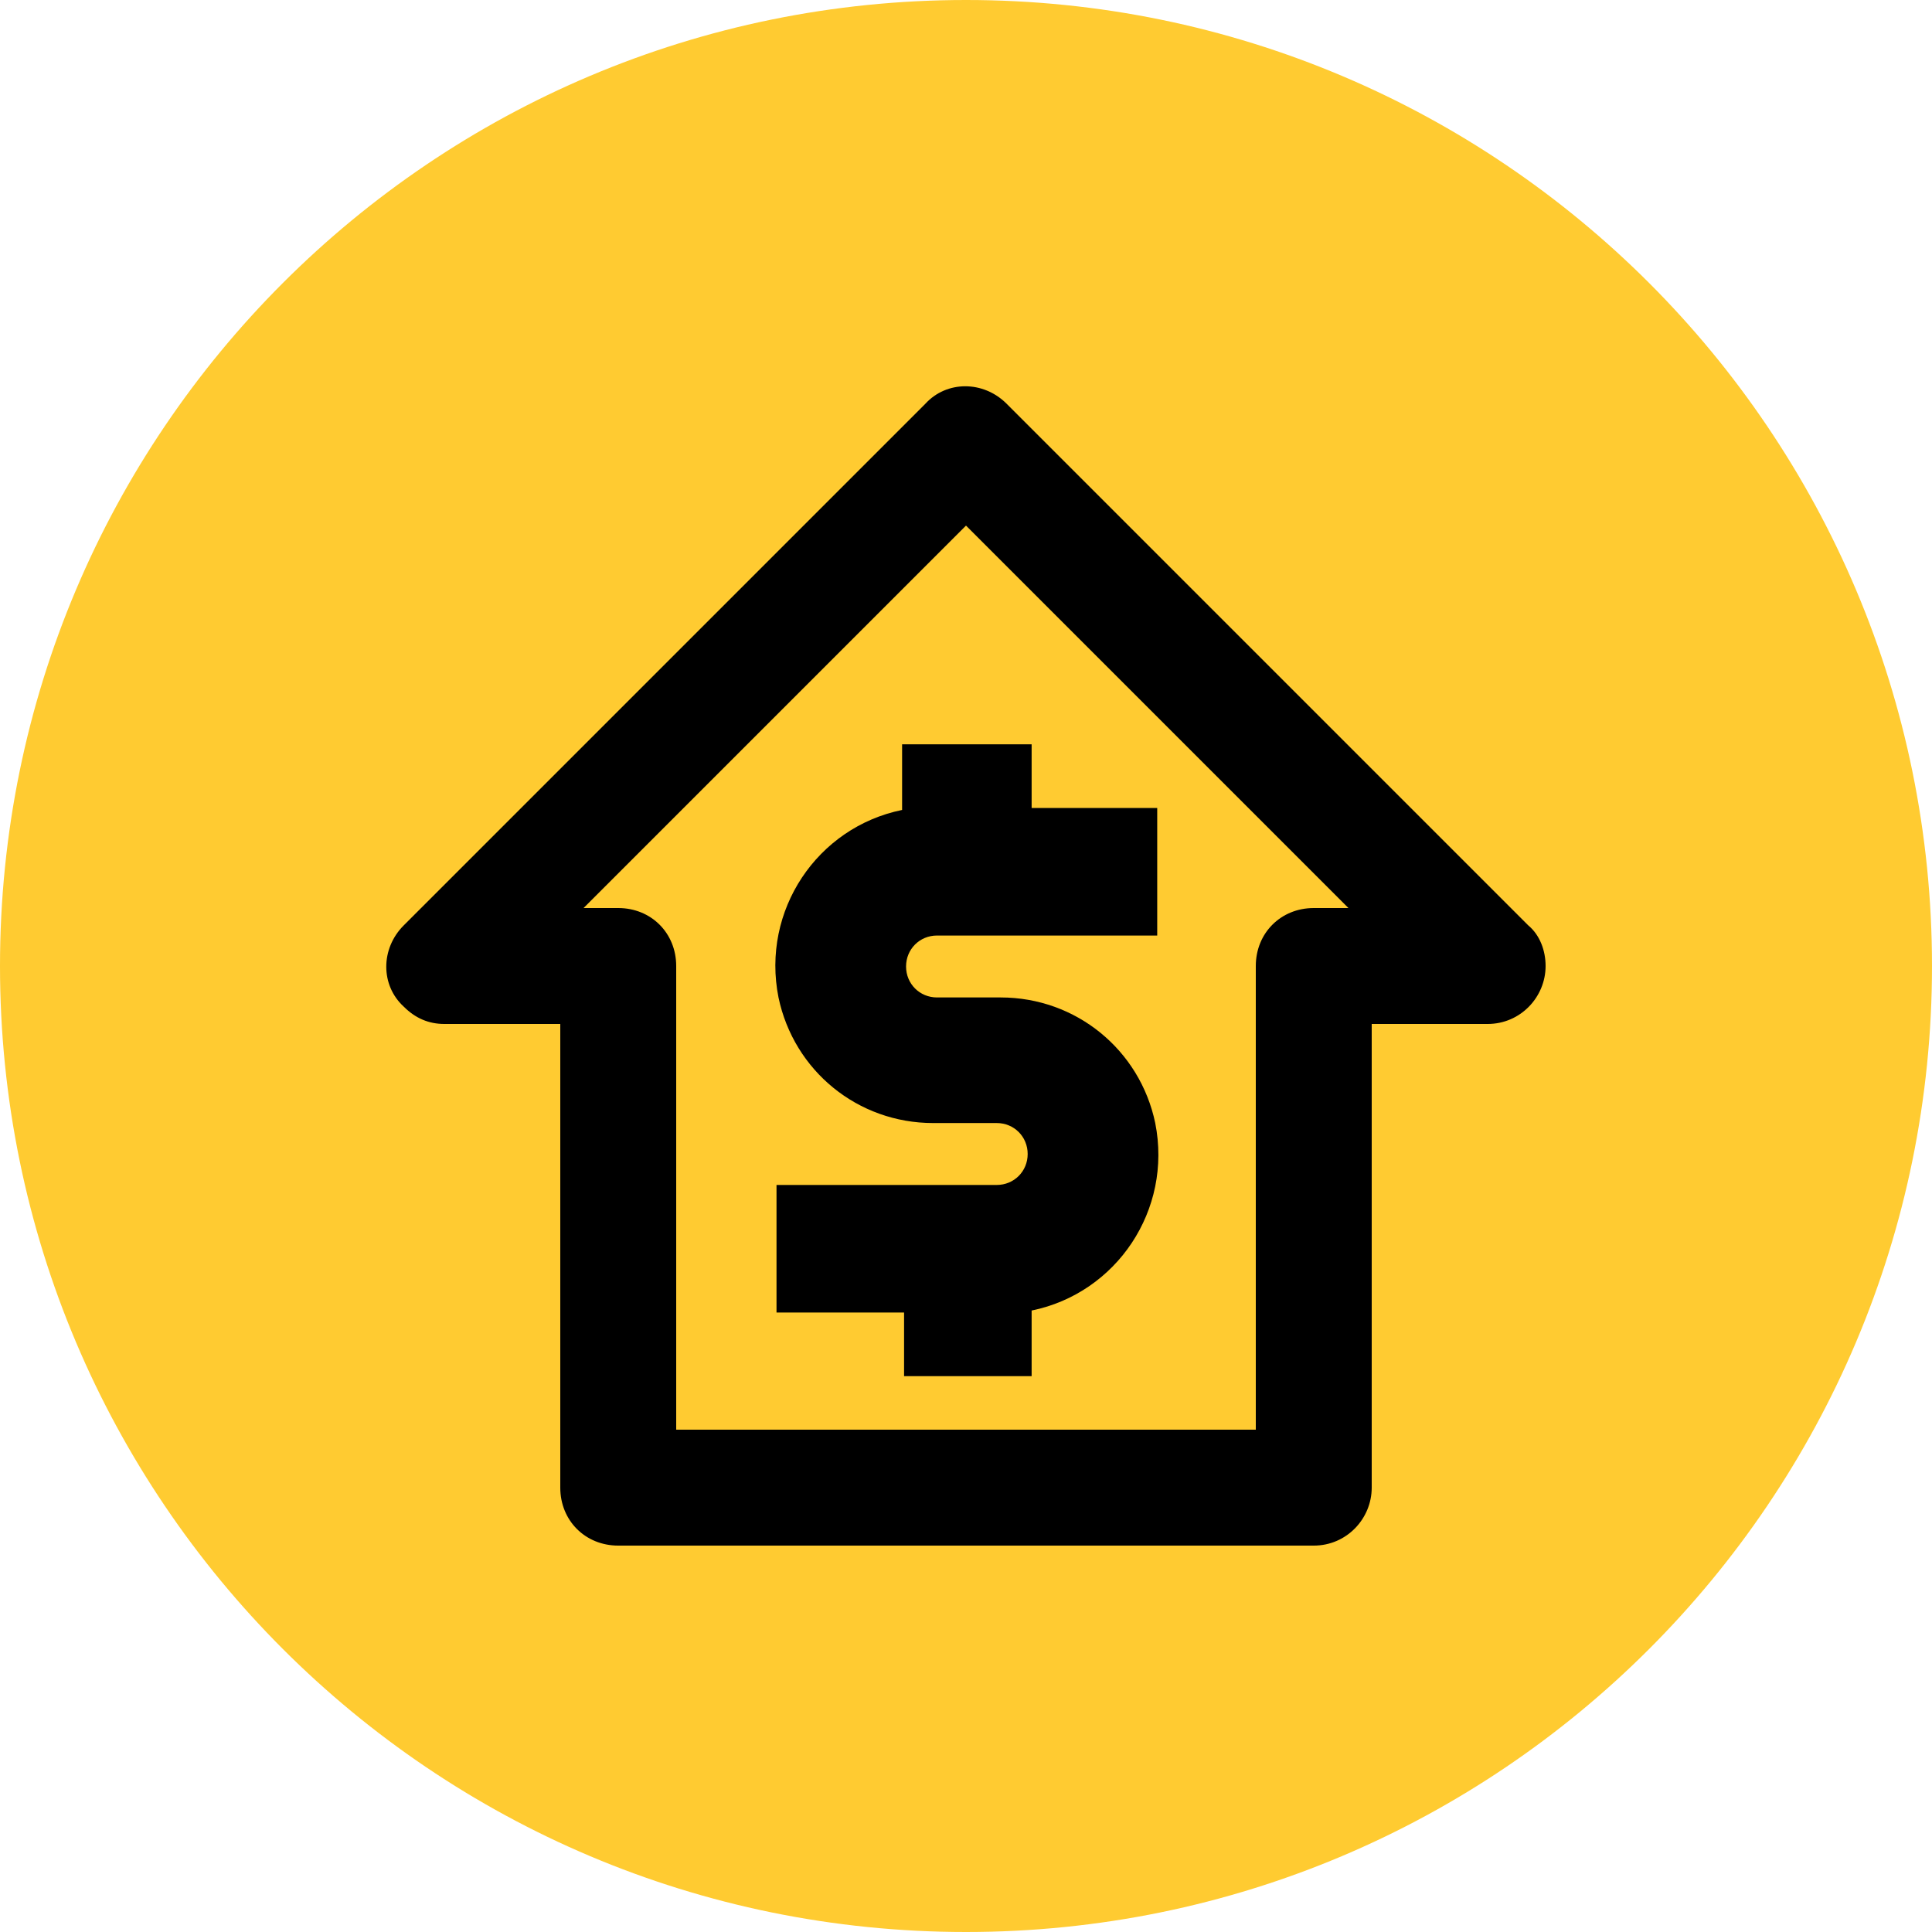<?xml version="1.0" encoding="UTF-8"?>
<svg xmlns="http://www.w3.org/2000/svg" xmlns:xlink="http://www.w3.org/1999/xlink" version="1.1" viewBox="0 0 78 78">
  <defs>
    <style>
      .cls-1 {
        fill: none;
      }

      .cls-2 {
        fill: #ffcb31;
      }

      .cls-3 {
        clip-path: url(#clippath);
      }
    </style>
    <clipPath id="clippath">
      <rect class="cls-1" width="78" height="78" />
    </clipPath>
  </defs>
  <g>
    <g id="Layer_1">
      <g class="cls-3">
        <g>
          <path class="cls-2" d="M39,78c21.54,0,39-17.46,39-39S60.54,0,39,0,0,17.46,0,39s17.46,39,39,39Z" />
          <path d="M61.7,37.36l-21.06-21.06c-.94-.94-2.42-.94-3.28,0l-21.06,21.06c-.94.94-.94,2.42,0,3.28.47.47,1.01.7,1.64.7h4.68v18.72c0,1.33,1.01,2.34,2.34,2.34h28.08c1.33,0,2.34-1.09,2.34-2.34v-18.72h4.68c1.33,0,2.34-1.09,2.34-2.34,0-.62-.23-1.25-.7-1.64ZM53.04,36.66c-1.33,0-2.34,1.01-2.34,2.34v18.72h-23.4v-18.72c0-1.33-1.01-2.34-2.34-2.34h-1.4l15.44-15.44,15.44,15.44h-1.4Z" />
        </g>
      </g>
      <path d="M41.57,30.05h-5.15v2.65c-3.43.7-5.69,4.06-4.99,7.57.62,2.96,3.2,5.07,6.24,5.07h2.57c.7,0,1.25.55,1.25,1.25s-.55,1.25-1.25,1.25h-8.89v5.15h5.15v2.57h5.15v-2.65c3.43-.7,5.69-4.06,4.99-7.57-.62-2.96-3.2-5.07-6.24-5.07h-2.57c-.7,0-1.25-.55-1.25-1.25s.55-1.25,1.25-1.25h8.89v-5.15h-5.07v-2.57h-.08Z" />
    </g>
  </g>
</svg>